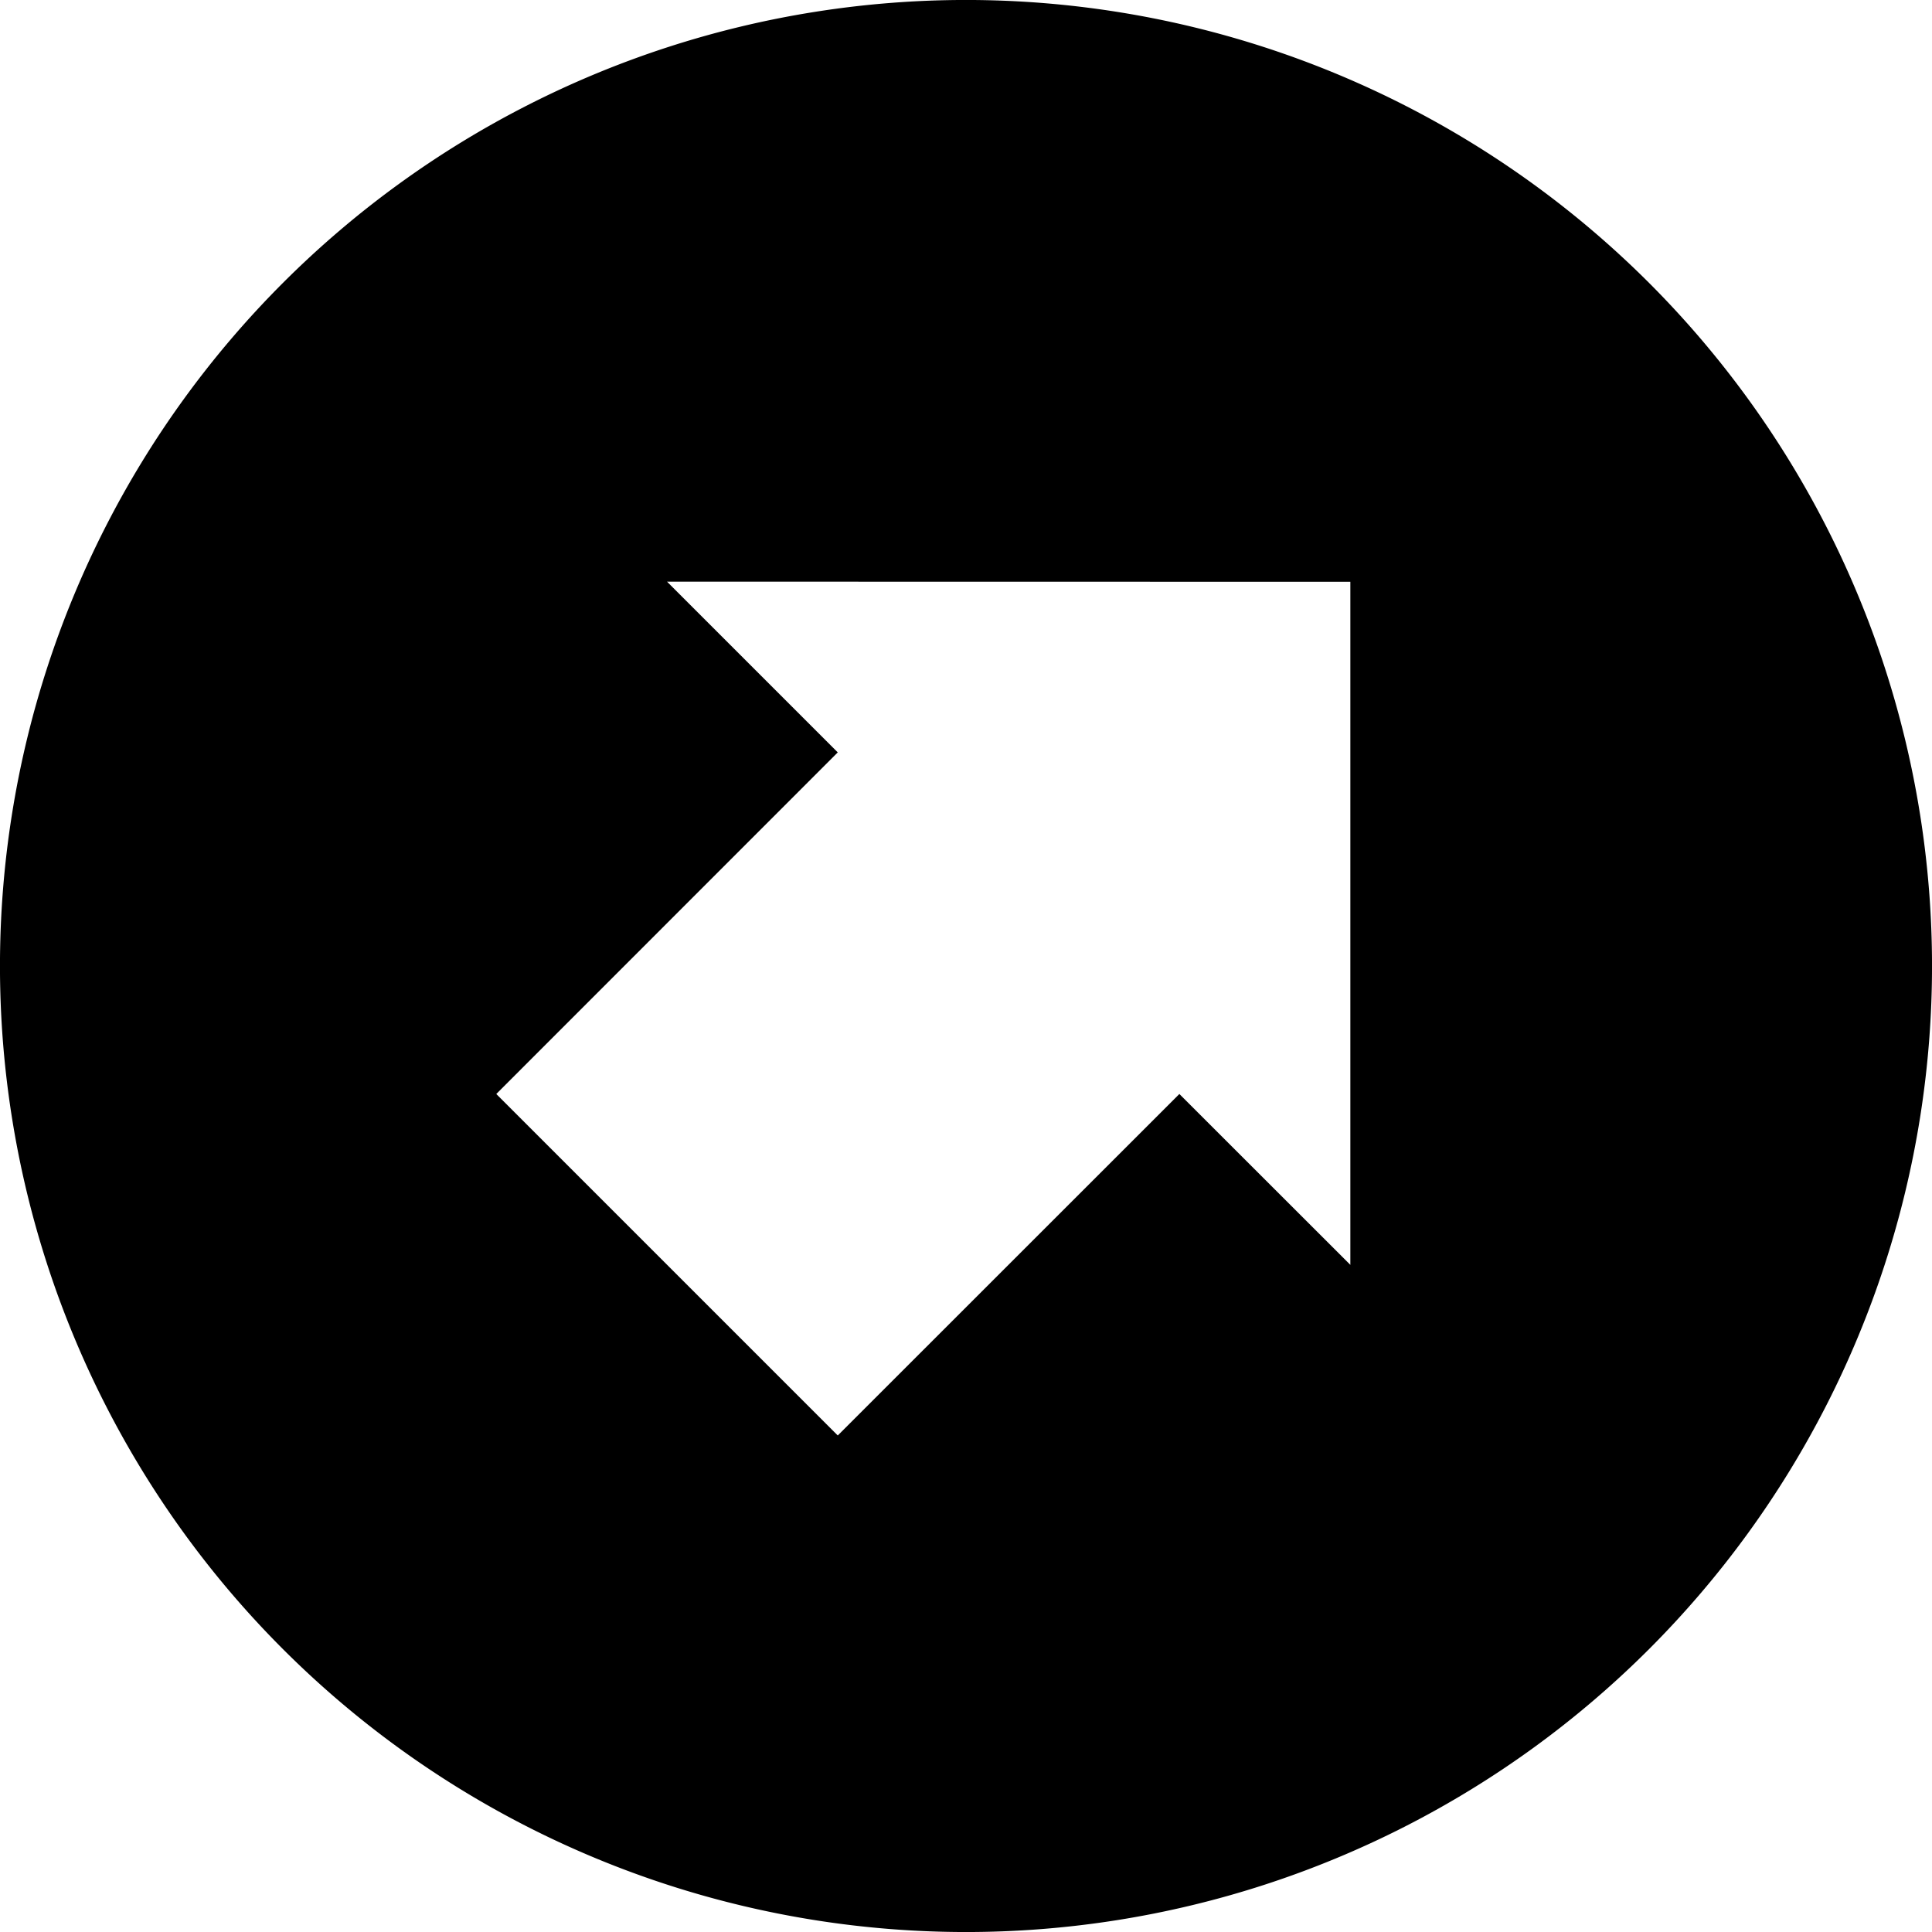 <svg xmlns="http://www.w3.org/2000/svg" width="16" height="16" viewBox="0 0 16 16"><path fill="currentColor" fill-rule="evenodd" d="M2.343 2.343a8 8 0 1 0 11.314 11.314A8 8 0 0 0 2.343 2.343m8.84 2.475v5.657L9.767 9.06l-2.829 2.828L4.11 9.06l2.828-2.829l-1.414-1.414z" clip-rule="evenodd"/></svg>